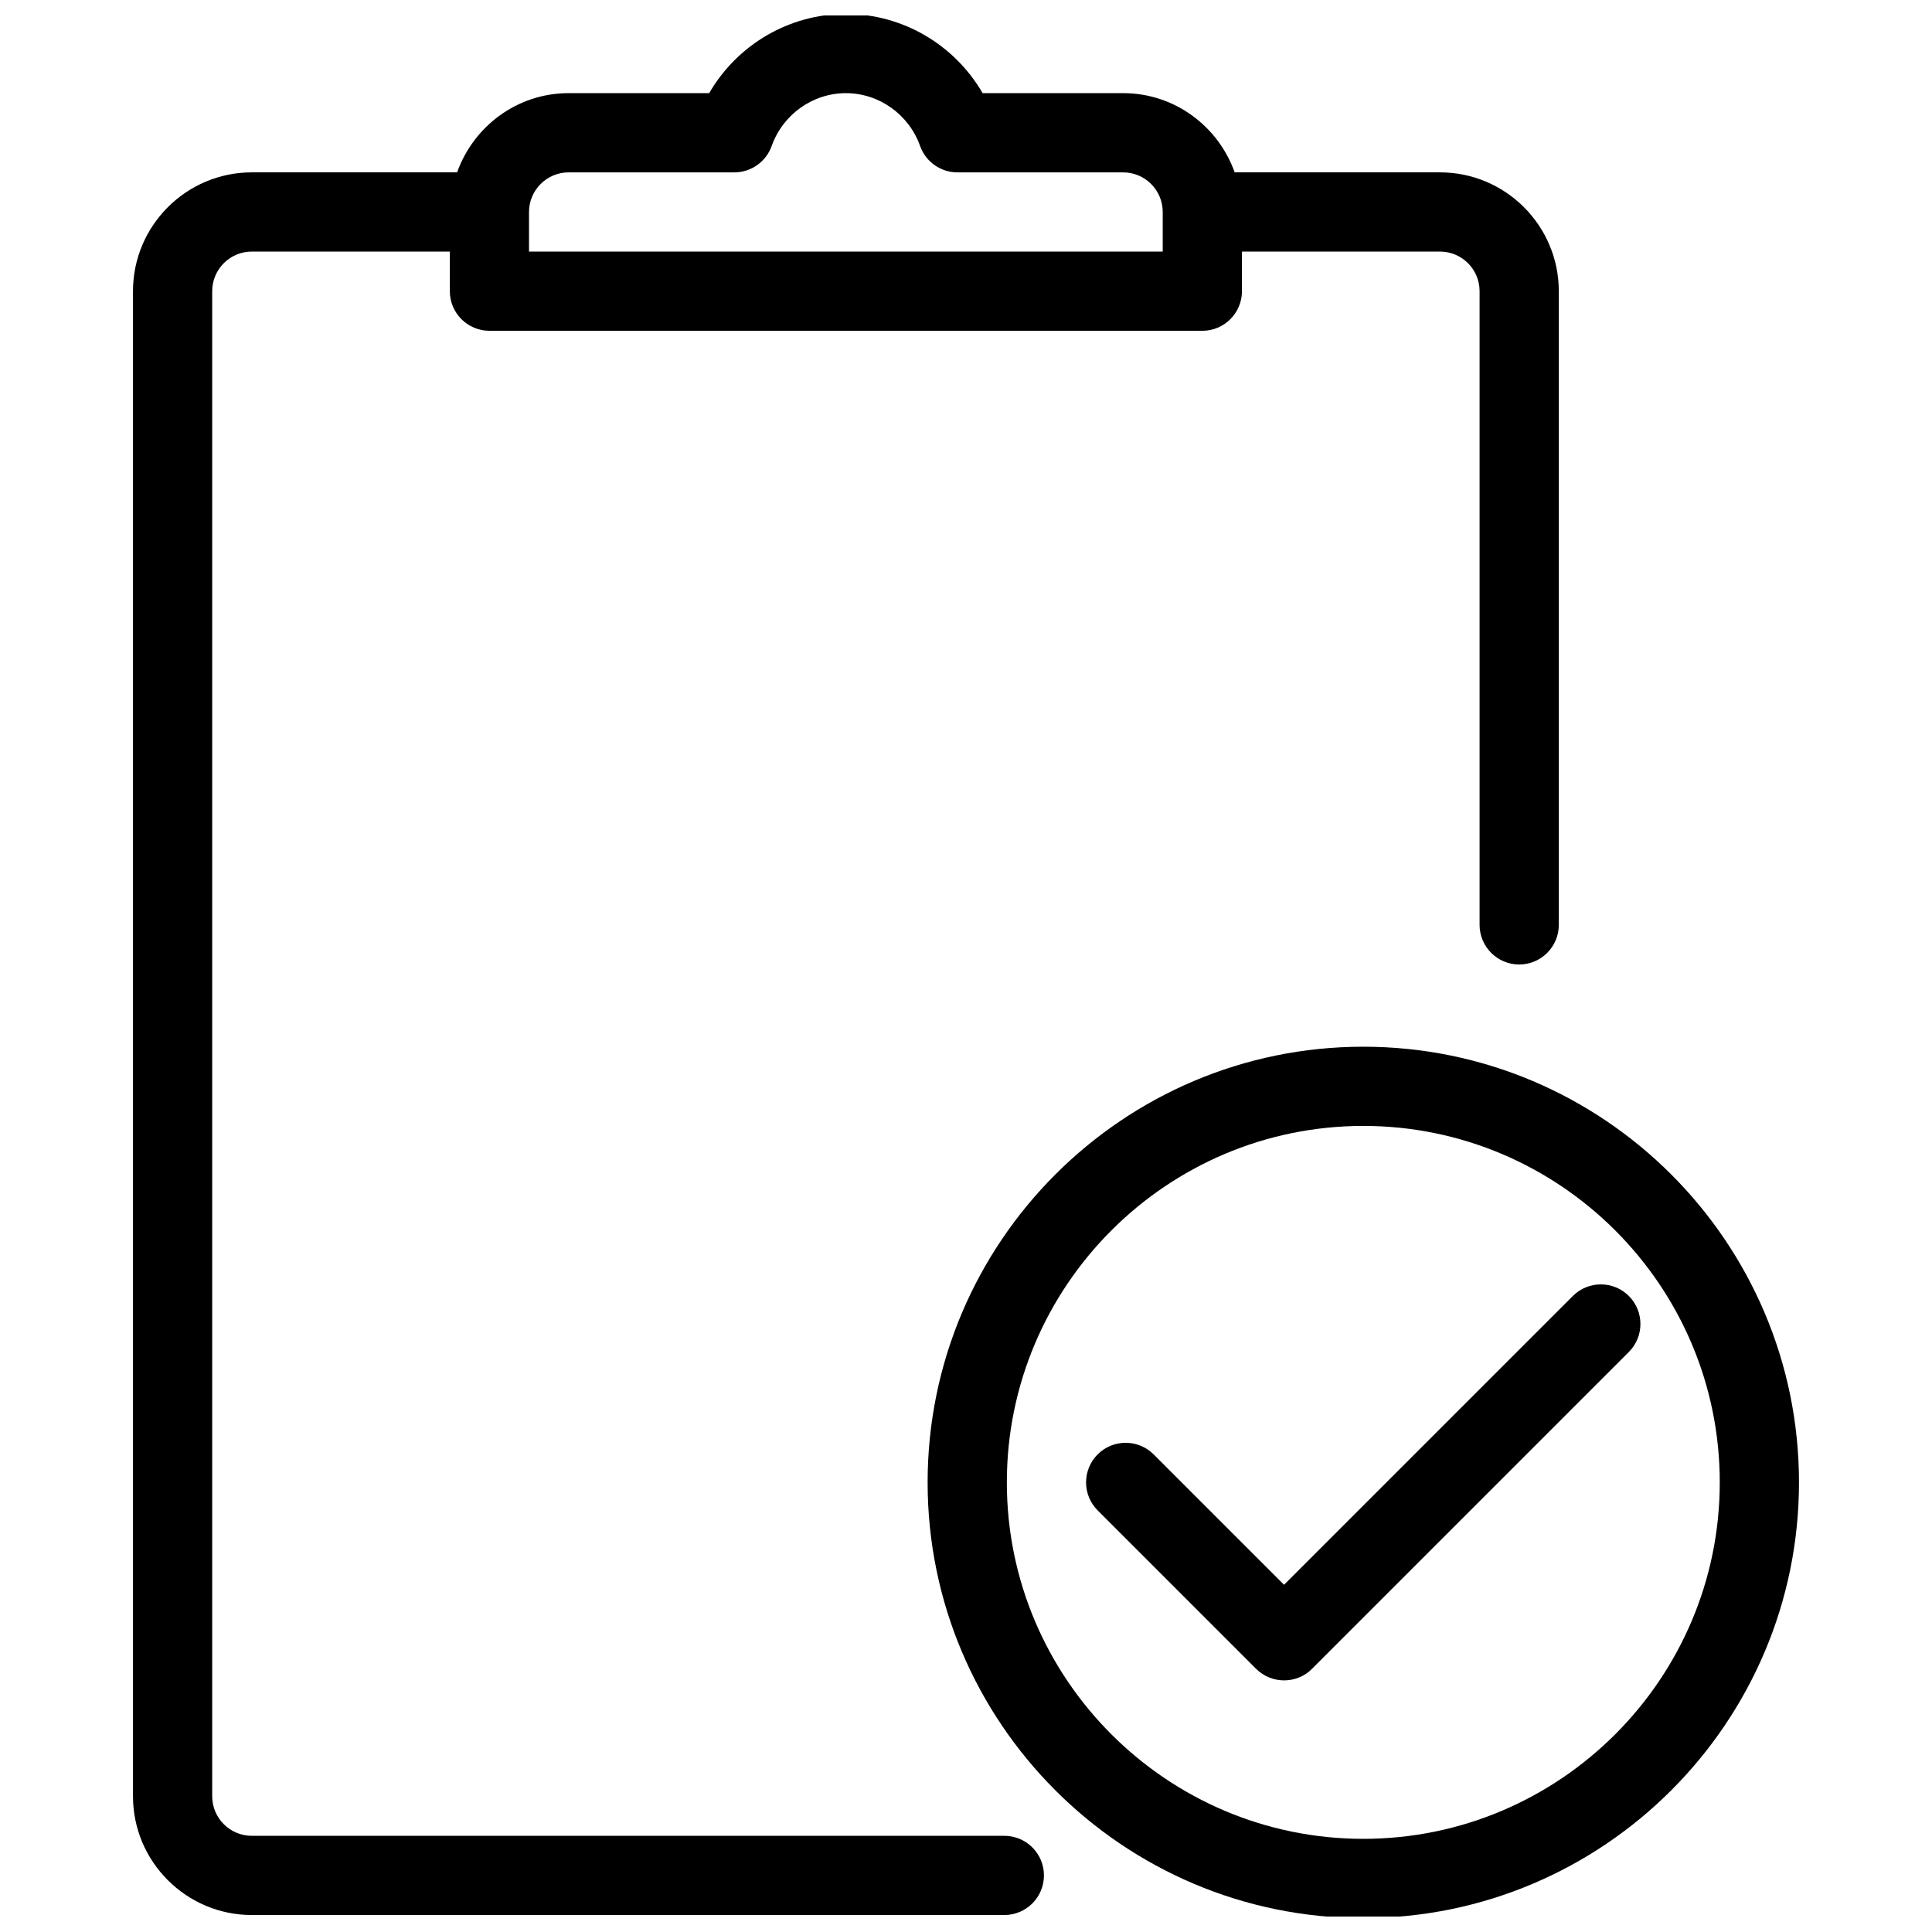 <?xml version="1.0" encoding="UTF-8"?>
<!-- Uploaded to: ICON Repo, www.iconrepo.com, Generator: ICON Repo Mixer Tools -->
<svg width="800px" height="800px" version="1.1" viewBox="144 144 512 512" xmlns="http://www.w3.org/2000/svg">
 <defs>
  <clipPath id="b">
   <path d="m389 421h232v230.9h-232z"/>
  </clipPath>
  <clipPath id="a">
   <path d="m179 148.09h379v503.81h-379z"/>
  </clipPath>
 </defs>
 <g clip-path="url(#b)">
  <path d="m505.29 421.39c-63.668 0-115.46 51.789-115.46 115.46 0 63.668 51.789 115.46 115.46 115.46s115.46-51.789 115.46-115.46c0-63.672-51.785-115.46-115.46-115.46zm0 209.92c-52.082 0-94.465-42.383-94.465-94.465s42.383-94.465 94.465-94.465c52.102 0 94.465 42.383 94.465 94.465s-42.383 94.465-94.465 94.465z"/>
 </g>
 <path d="m575.66 487.45c-4.094-4.094-10.746-4.094-14.84 0l-76.535 76.535-34.555-34.555c-4.094-4.094-10.746-4.094-14.84 0s-4.094 10.746 0 14.84l41.984 41.984c2.059 2.035 4.746 3.066 7.43 3.066 2.688 0 5.375-1.027 7.391-3.066l83.969-83.969c4.09-4.09 4.09-10.746-0.004-14.836z"/>
 <g clip-path="url(#a)">
  <path d="m410.16 630.51h-199.43c-5.793 0-10.496-4.703-10.496-10.496v-398.85c0-5.793 4.703-10.496 10.496-10.496h52.48v10.496c0 5.793 4.703 10.496 10.496 10.496h188.93c5.793 0 10.496-4.703 10.496-10.496v-10.496h52.48c5.793 0 10.496 4.703 10.496 10.496v167.94c0 5.793 4.703 10.496 10.496 10.496s10.496-4.703 10.496-10.496v-167.94c0-17.359-14.129-31.488-31.488-31.488h-54.41c-4.344-12.195-15.891-20.992-29.559-20.992h-37.242c-7.41-12.805-21.16-20.992-36.23-20.992-15.074 0-28.82 8.188-36.23 20.992h-37.242c-13.664 0-25.211 8.797-29.559 20.992h-54.41c-17.359 0-31.488 14.129-31.488 31.488v398.85c0 17.359 14.129 31.488 31.488 31.488h199.43c5.793 0 10.496-4.703 10.496-10.496 0-5.793-4.703-10.496-10.496-10.496zm-115.46-440.83h43.914c4.43 0 8.398-2.812 9.887-6.992 2.981-8.375 10.895-14 19.668-14s16.688 5.625 19.668 14c1.492 4.199 5.457 6.992 9.887 6.992h43.914c5.793 0 10.496 4.703 10.496 10.496v10.496h-167.94v-10.496c0.008-5.793 4.711-10.496 10.504-10.496z"/>
 </g>
</svg>